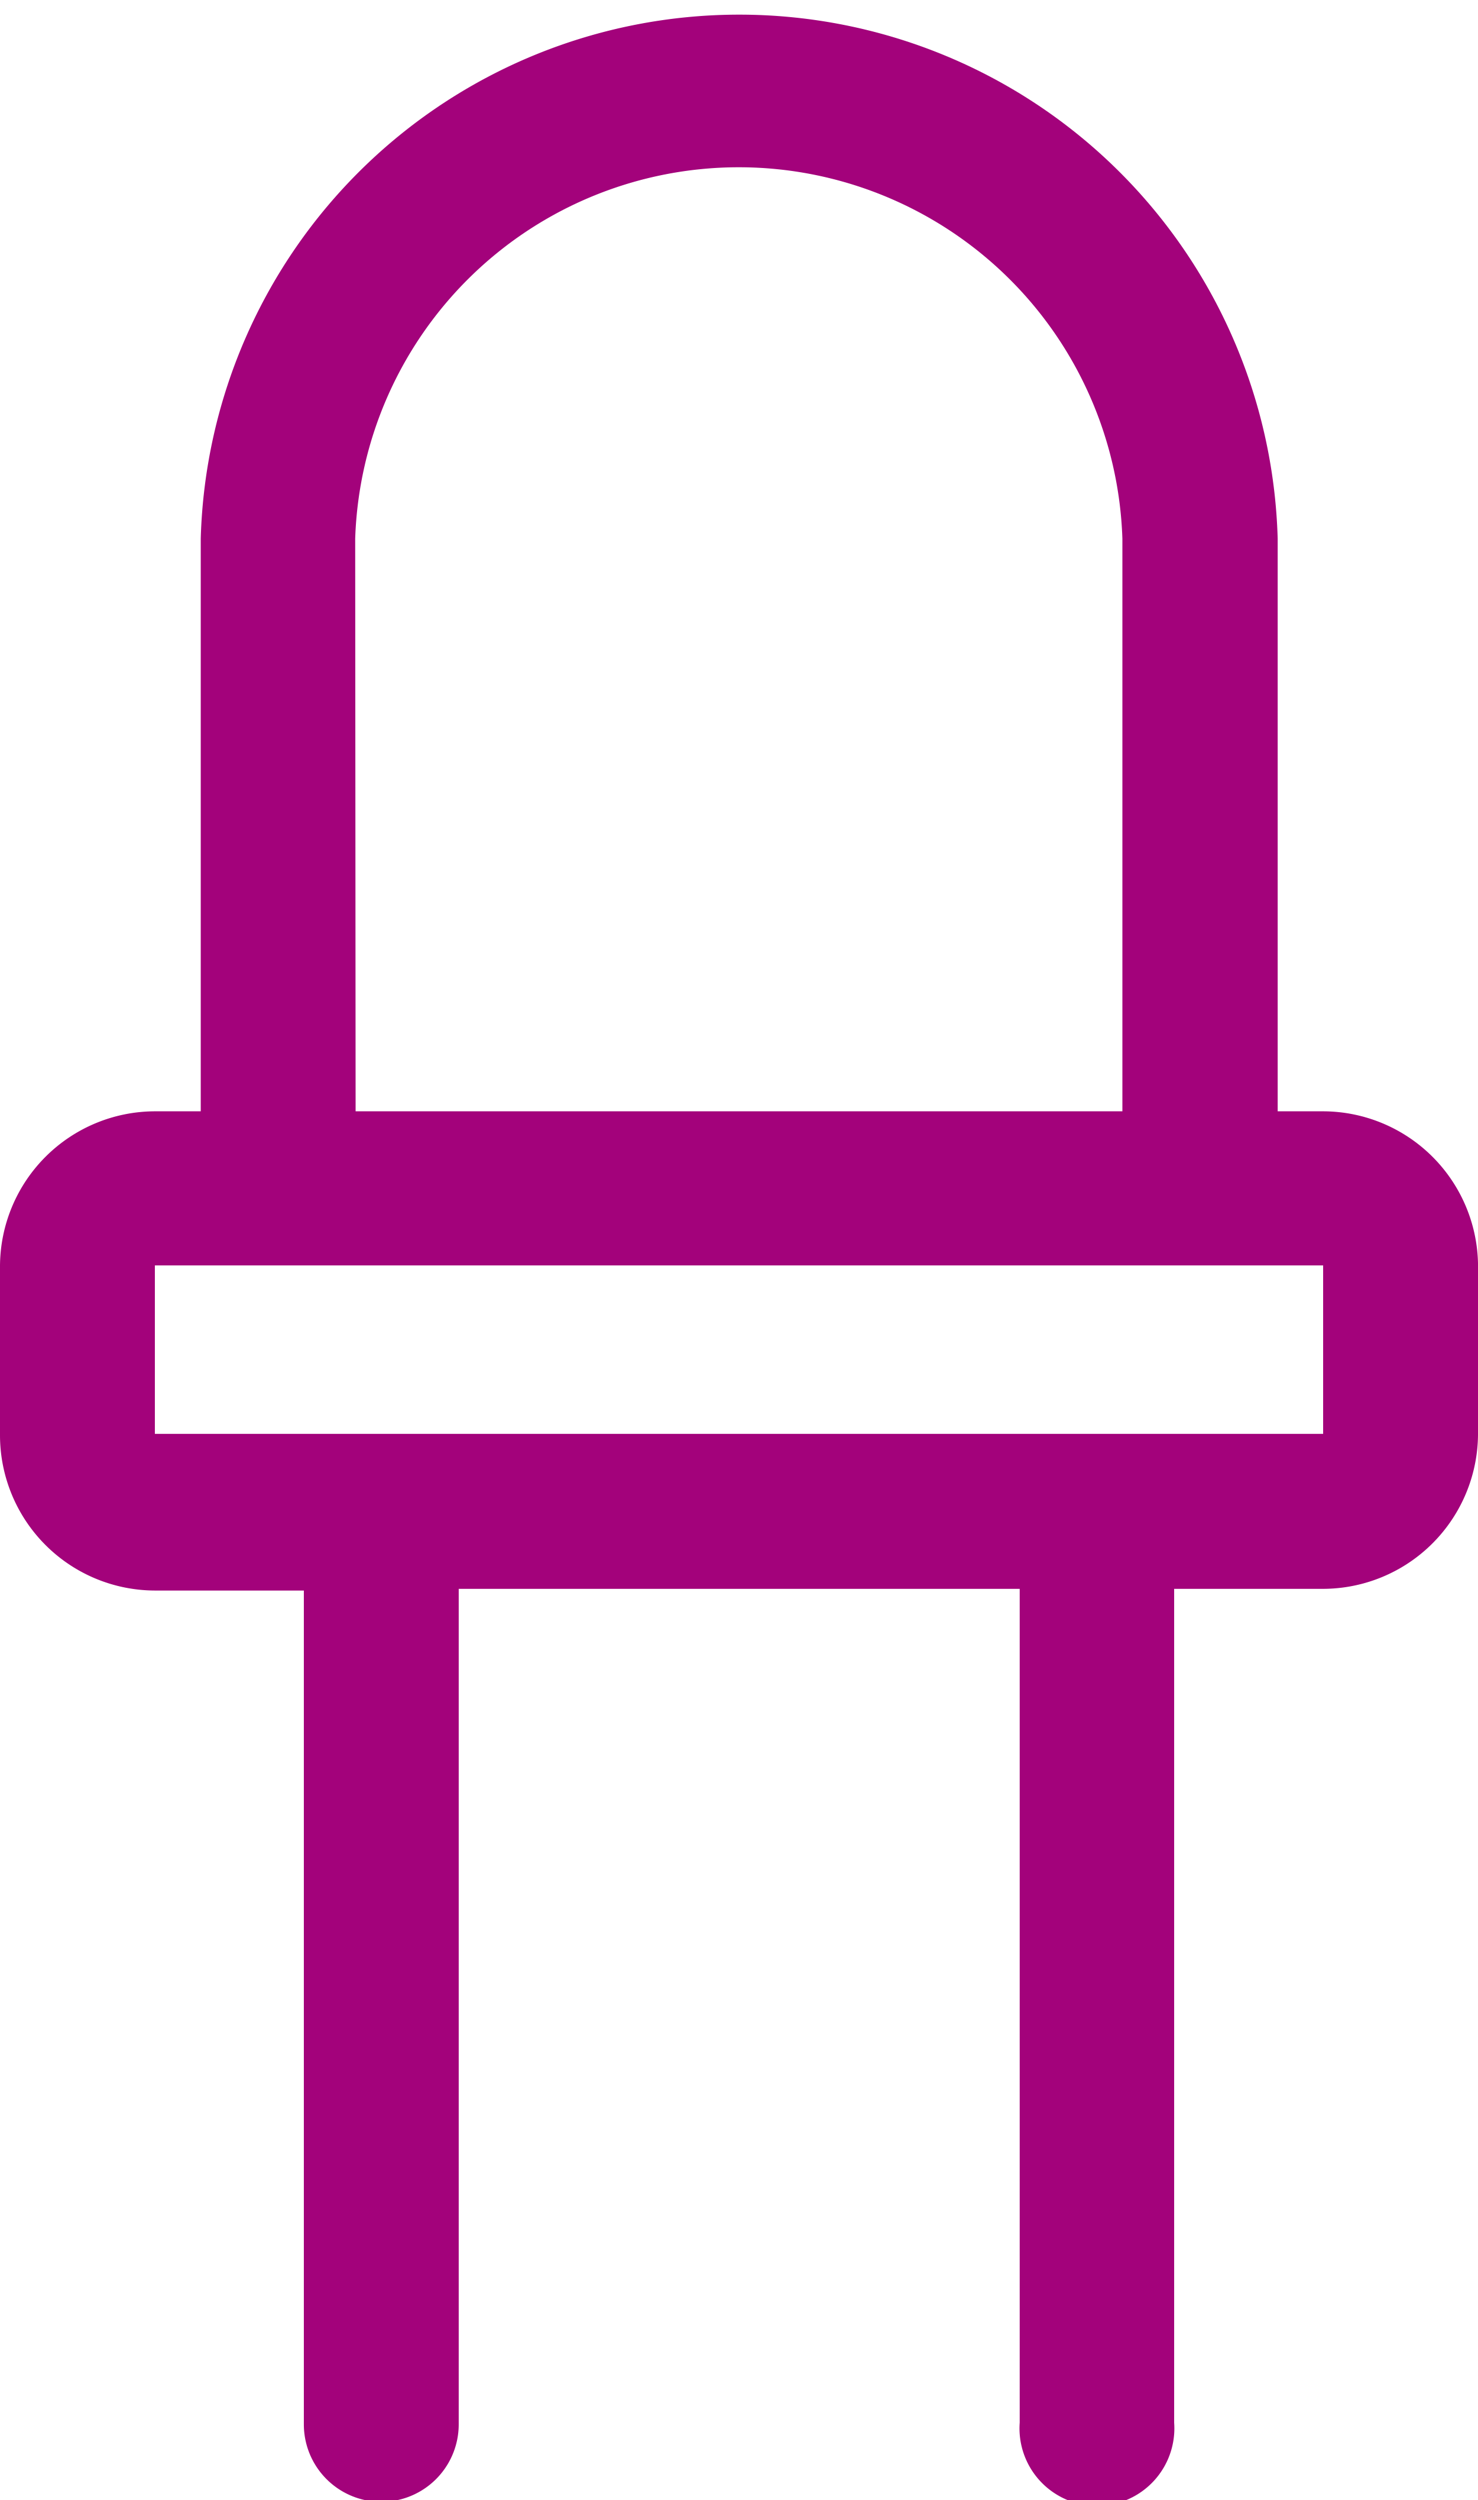 <svg fill="#a3027b" xmlns="http://www.w3.org/2000/svg" viewBox="0 0 35.12 59.37"><defs></defs><g id="Laag_2" data-name="Laag 2"><g id="Laag_1-2" data-name="Laag 1"><path class="cls-1" d="M31.44,26.39H30.36V12.79a12.8,12.8,0,0,0-25.59,0v13.6H3.68A3.69,3.69,0,0,0,0,30.08v4a3.69,3.69,0,0,0,3.68,3.69H7.22v19.8a1.84,1.84,0,0,0,3.68,0V37.73H24.23v19.8a1.84,1.84,0,1,0,3.67,0V37.73h3.54A3.69,3.69,0,0,0,35.12,34v-4A3.69,3.69,0,0,0,31.44,26.39Zm-23-13.6a9.12,9.12,0,0,1,18.23,0v13.6H8.45Zm23,21.26H3.68v-4H31.44Z"/></g></g></svg>